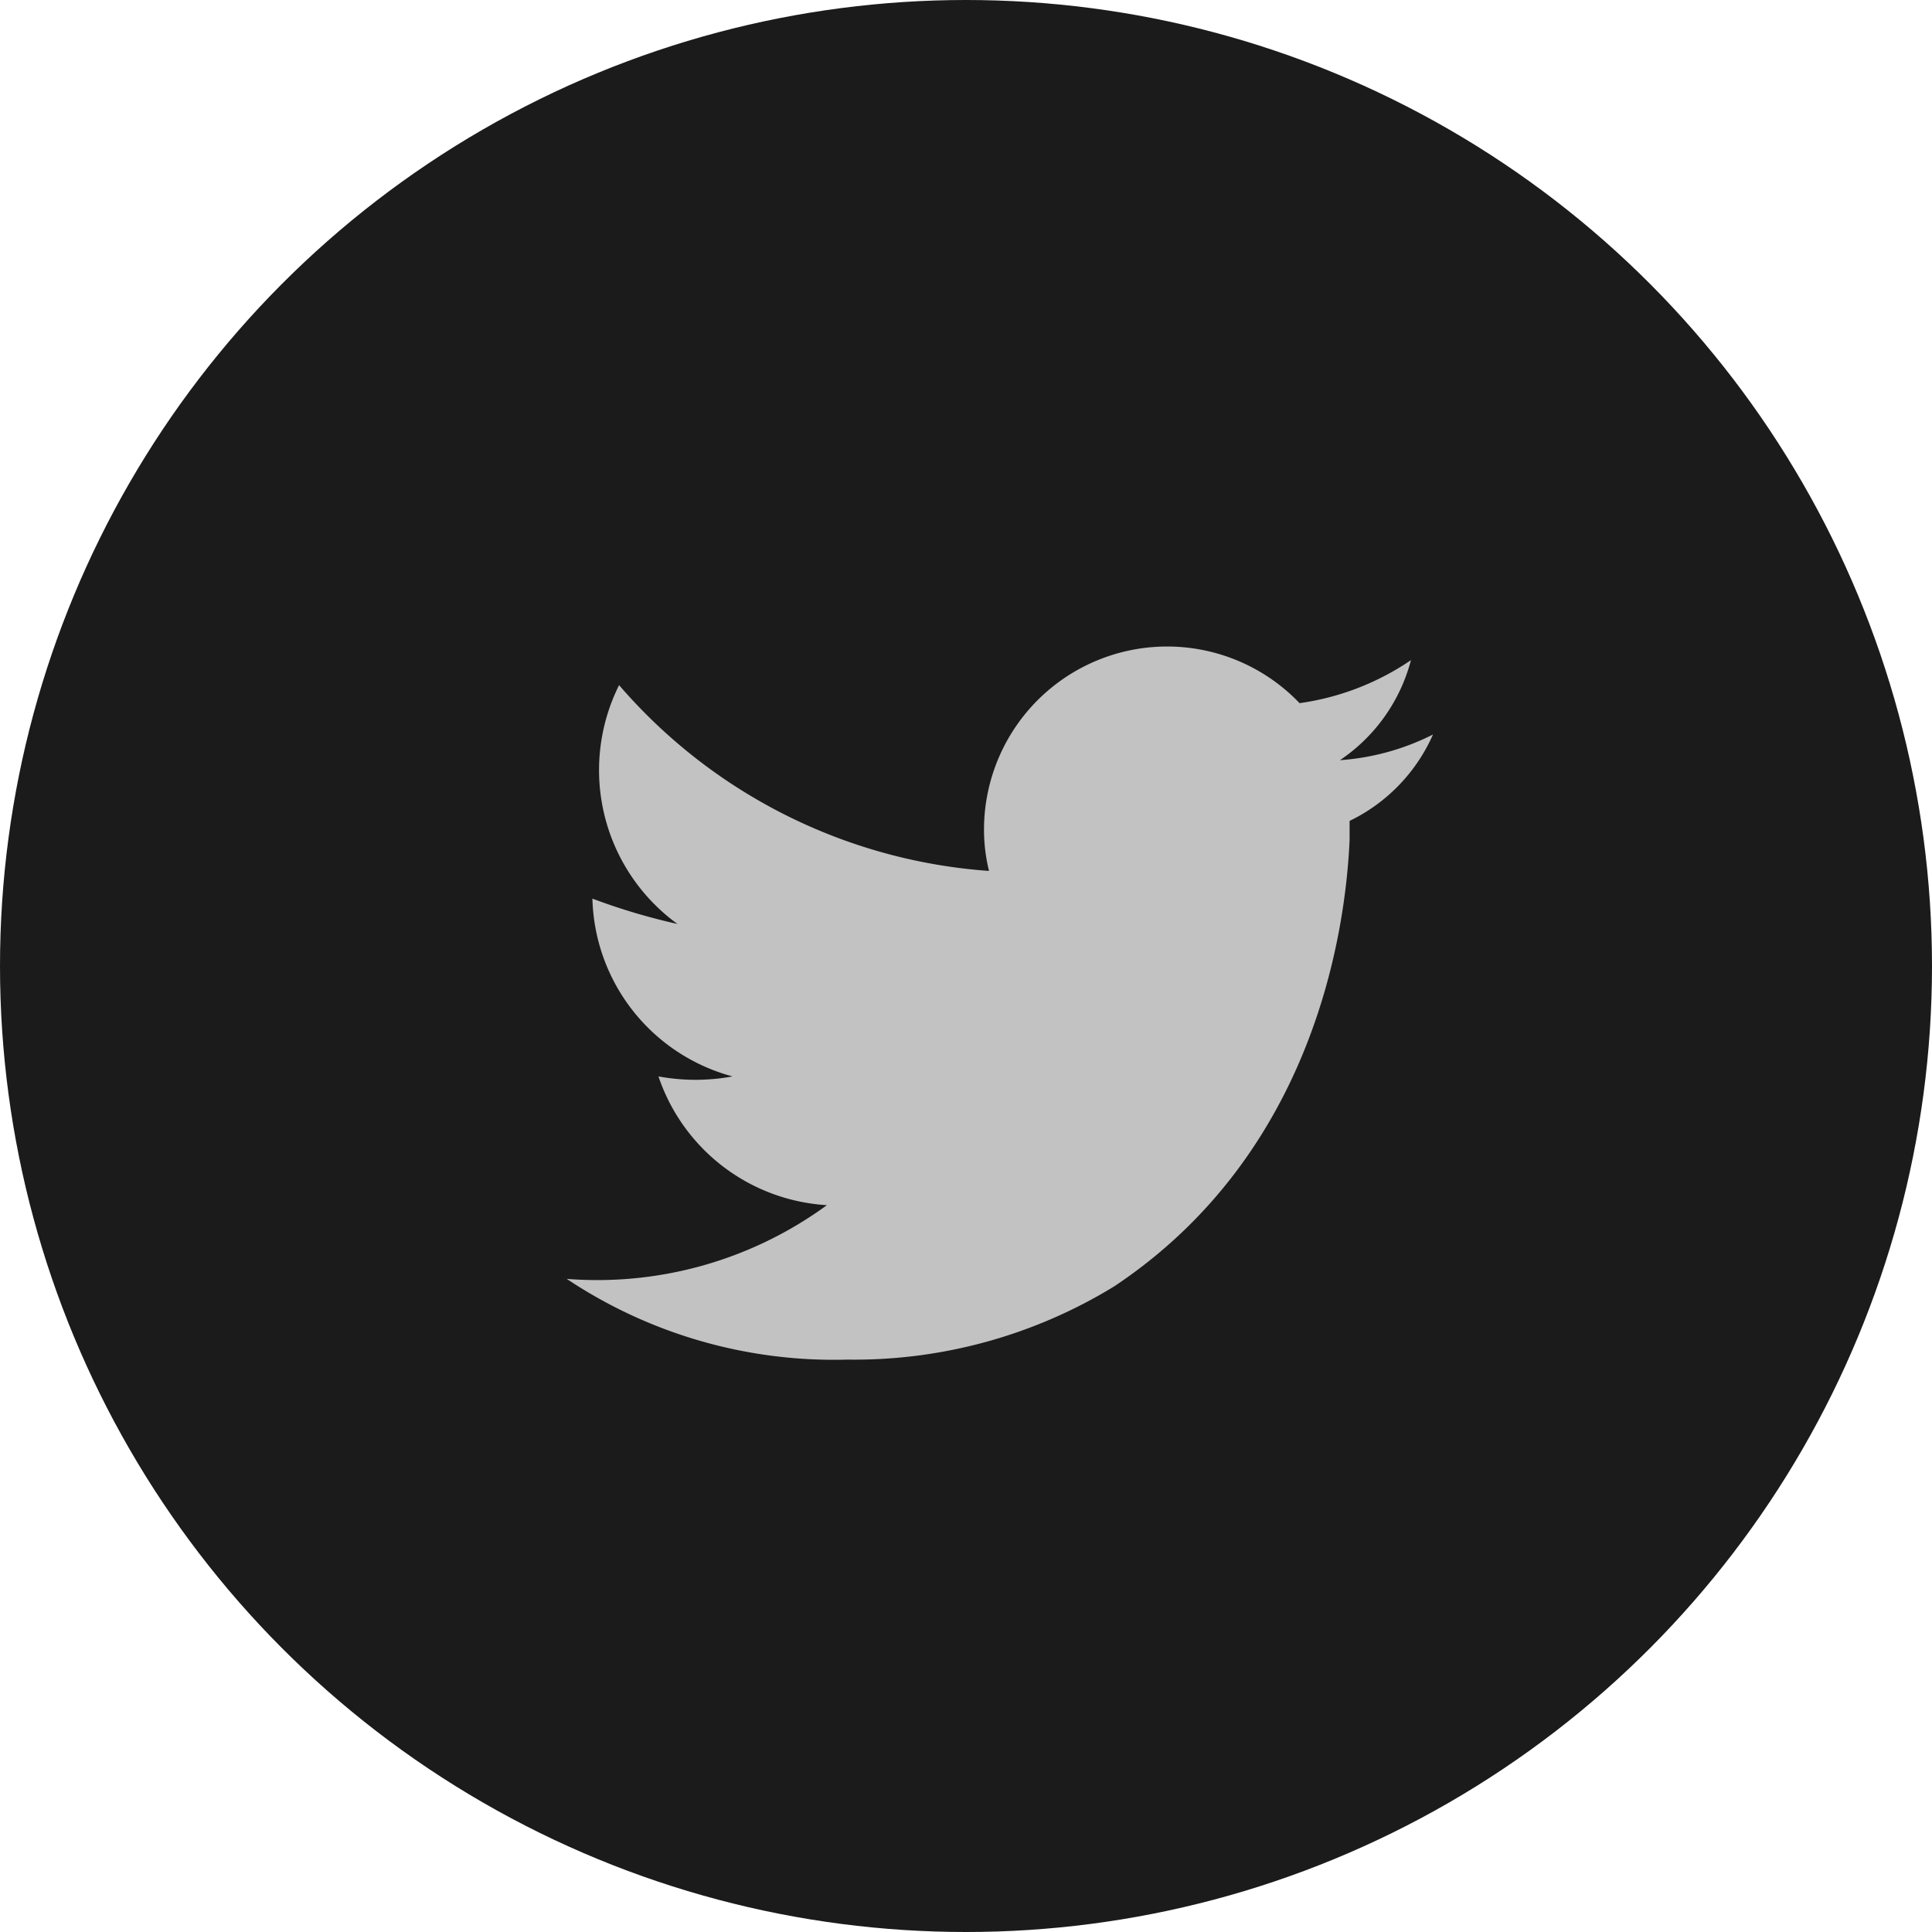 <svg xmlns="http://www.w3.org/2000/svg" viewBox="0 0 57.92 57.92"><defs><style>.cls-1{fill:#1b1b1b;}.cls-2{fill:#c2c2c2;}</style></defs><g id="レイヤー_3" data-name="レイヤー 3"><circle class="cls-1" cx="28.96" cy="28.96" r="28.96"/></g><g id="レイヤー_4" data-name="レイヤー 4"><path class="cls-2" d="M44,23.08a7.31,7.31,0,0,1-2.79.77,5.21,5.21,0,0,0,2.13-3A7.86,7.86,0,0,1,40,22.14a5.49,5.49,0,0,0-9.46,3.78,5.16,5.16,0,0,0,.15,1.25A16.15,16.15,0,0,1,19.6,21.6a5.7,5.7,0,0,0,1.75,7.16A19.21,19.21,0,0,1,18.8,28,5.67,5.67,0,0,0,23,33.33a6.11,6.11,0,0,1-2.22,0,5.69,5.69,0,0,0,5.05,3.86,11.67,11.67,0,0,1-7.8,2.21,14.44,14.44,0,0,0,8.42,2.42,14.91,14.91,0,0,0,8-2.2c6-4,6.93-10.66,7.05-13.38,0-.11,0-.22,0-.33s0-.16,0-.24A5.21,5.21,0,0,0,44,23.08Z" transform="translate(-1.04 -1.06)"/></g></svg>